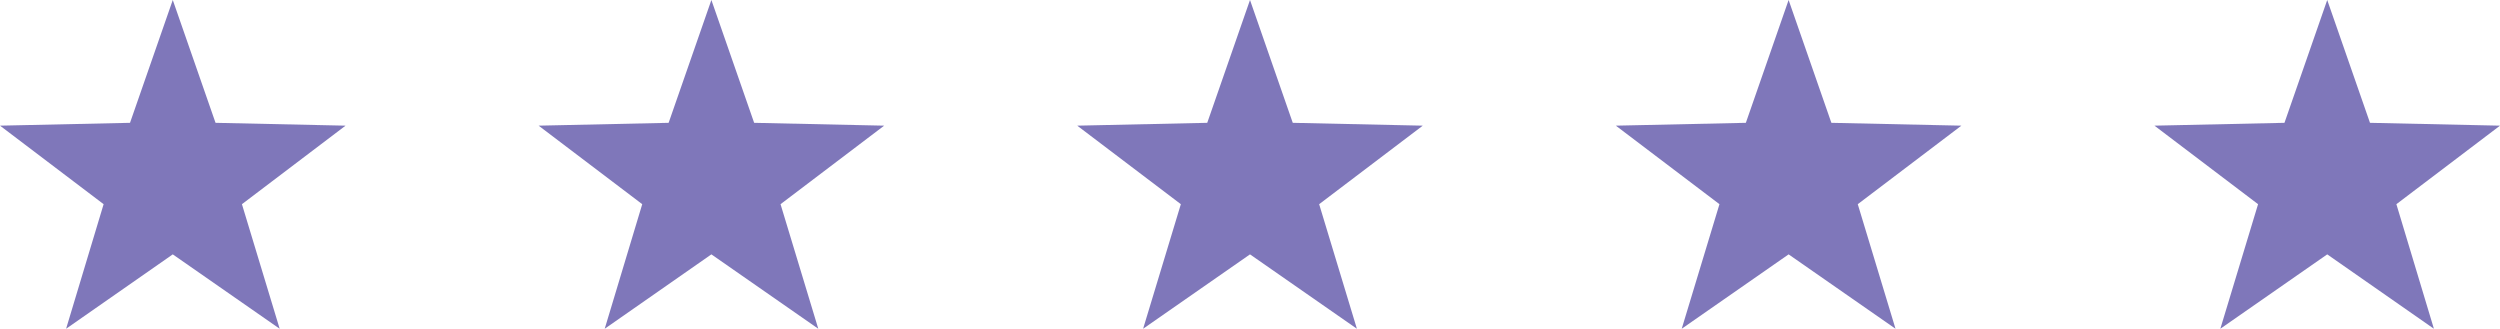 <?xml version="1.0" encoding="UTF-8"?>
<svg id="Layer_2" data-name="Layer 2" xmlns="http://www.w3.org/2000/svg" viewBox="0 0 114.6 15.07">
  <defs>
    <style>
      .cls-1 {
        fill: #7f77ba;
      }
    </style>
  </defs>
  <g id="Layer_1-2" data-name="Layer 1">
    <g>
      <polygon class="cls-1" points="32.61 11.66 27.72 15.07 29.44 9.36 24.69 5.76 30.65 5.63 32.61 0 34.57 5.63 40.53 5.76 35.78 9.36 37.51 15.07 32.61 11.66"/>
      <polygon class="cls-1" points="7.92 11.66 3.03 15.07 4.75 9.36 0 5.76 5.96 5.63 7.92 0 9.88 5.63 15.84 5.76 11.09 9.36 12.82 15.07 7.92 11.66"/>
      <polygon class="cls-1" points="57.3 11.66 52.4 15.07 54.13 9.36 49.38 5.76 55.34 5.63 57.3 0 59.26 5.63 65.22 5.76 60.47 9.36 62.2 15.07 57.3 11.66"/>
      <polygon class="cls-1" points="81.99 11.66 77.09 15.07 78.82 9.36 74.07 5.76 80.03 5.63 81.99 0 83.95 5.63 89.91 5.76 85.16 9.36 86.89 15.07 81.99 11.66"/>
      <polygon class="cls-1" points="106.68 11.66 101.78 15.07 103.51 9.36 98.76 5.76 104.72 5.63 106.68 0 108.64 5.63 114.6 5.76 109.85 9.36 111.57 15.07 106.68 11.66"/>
    </g>
  </g>
</svg>